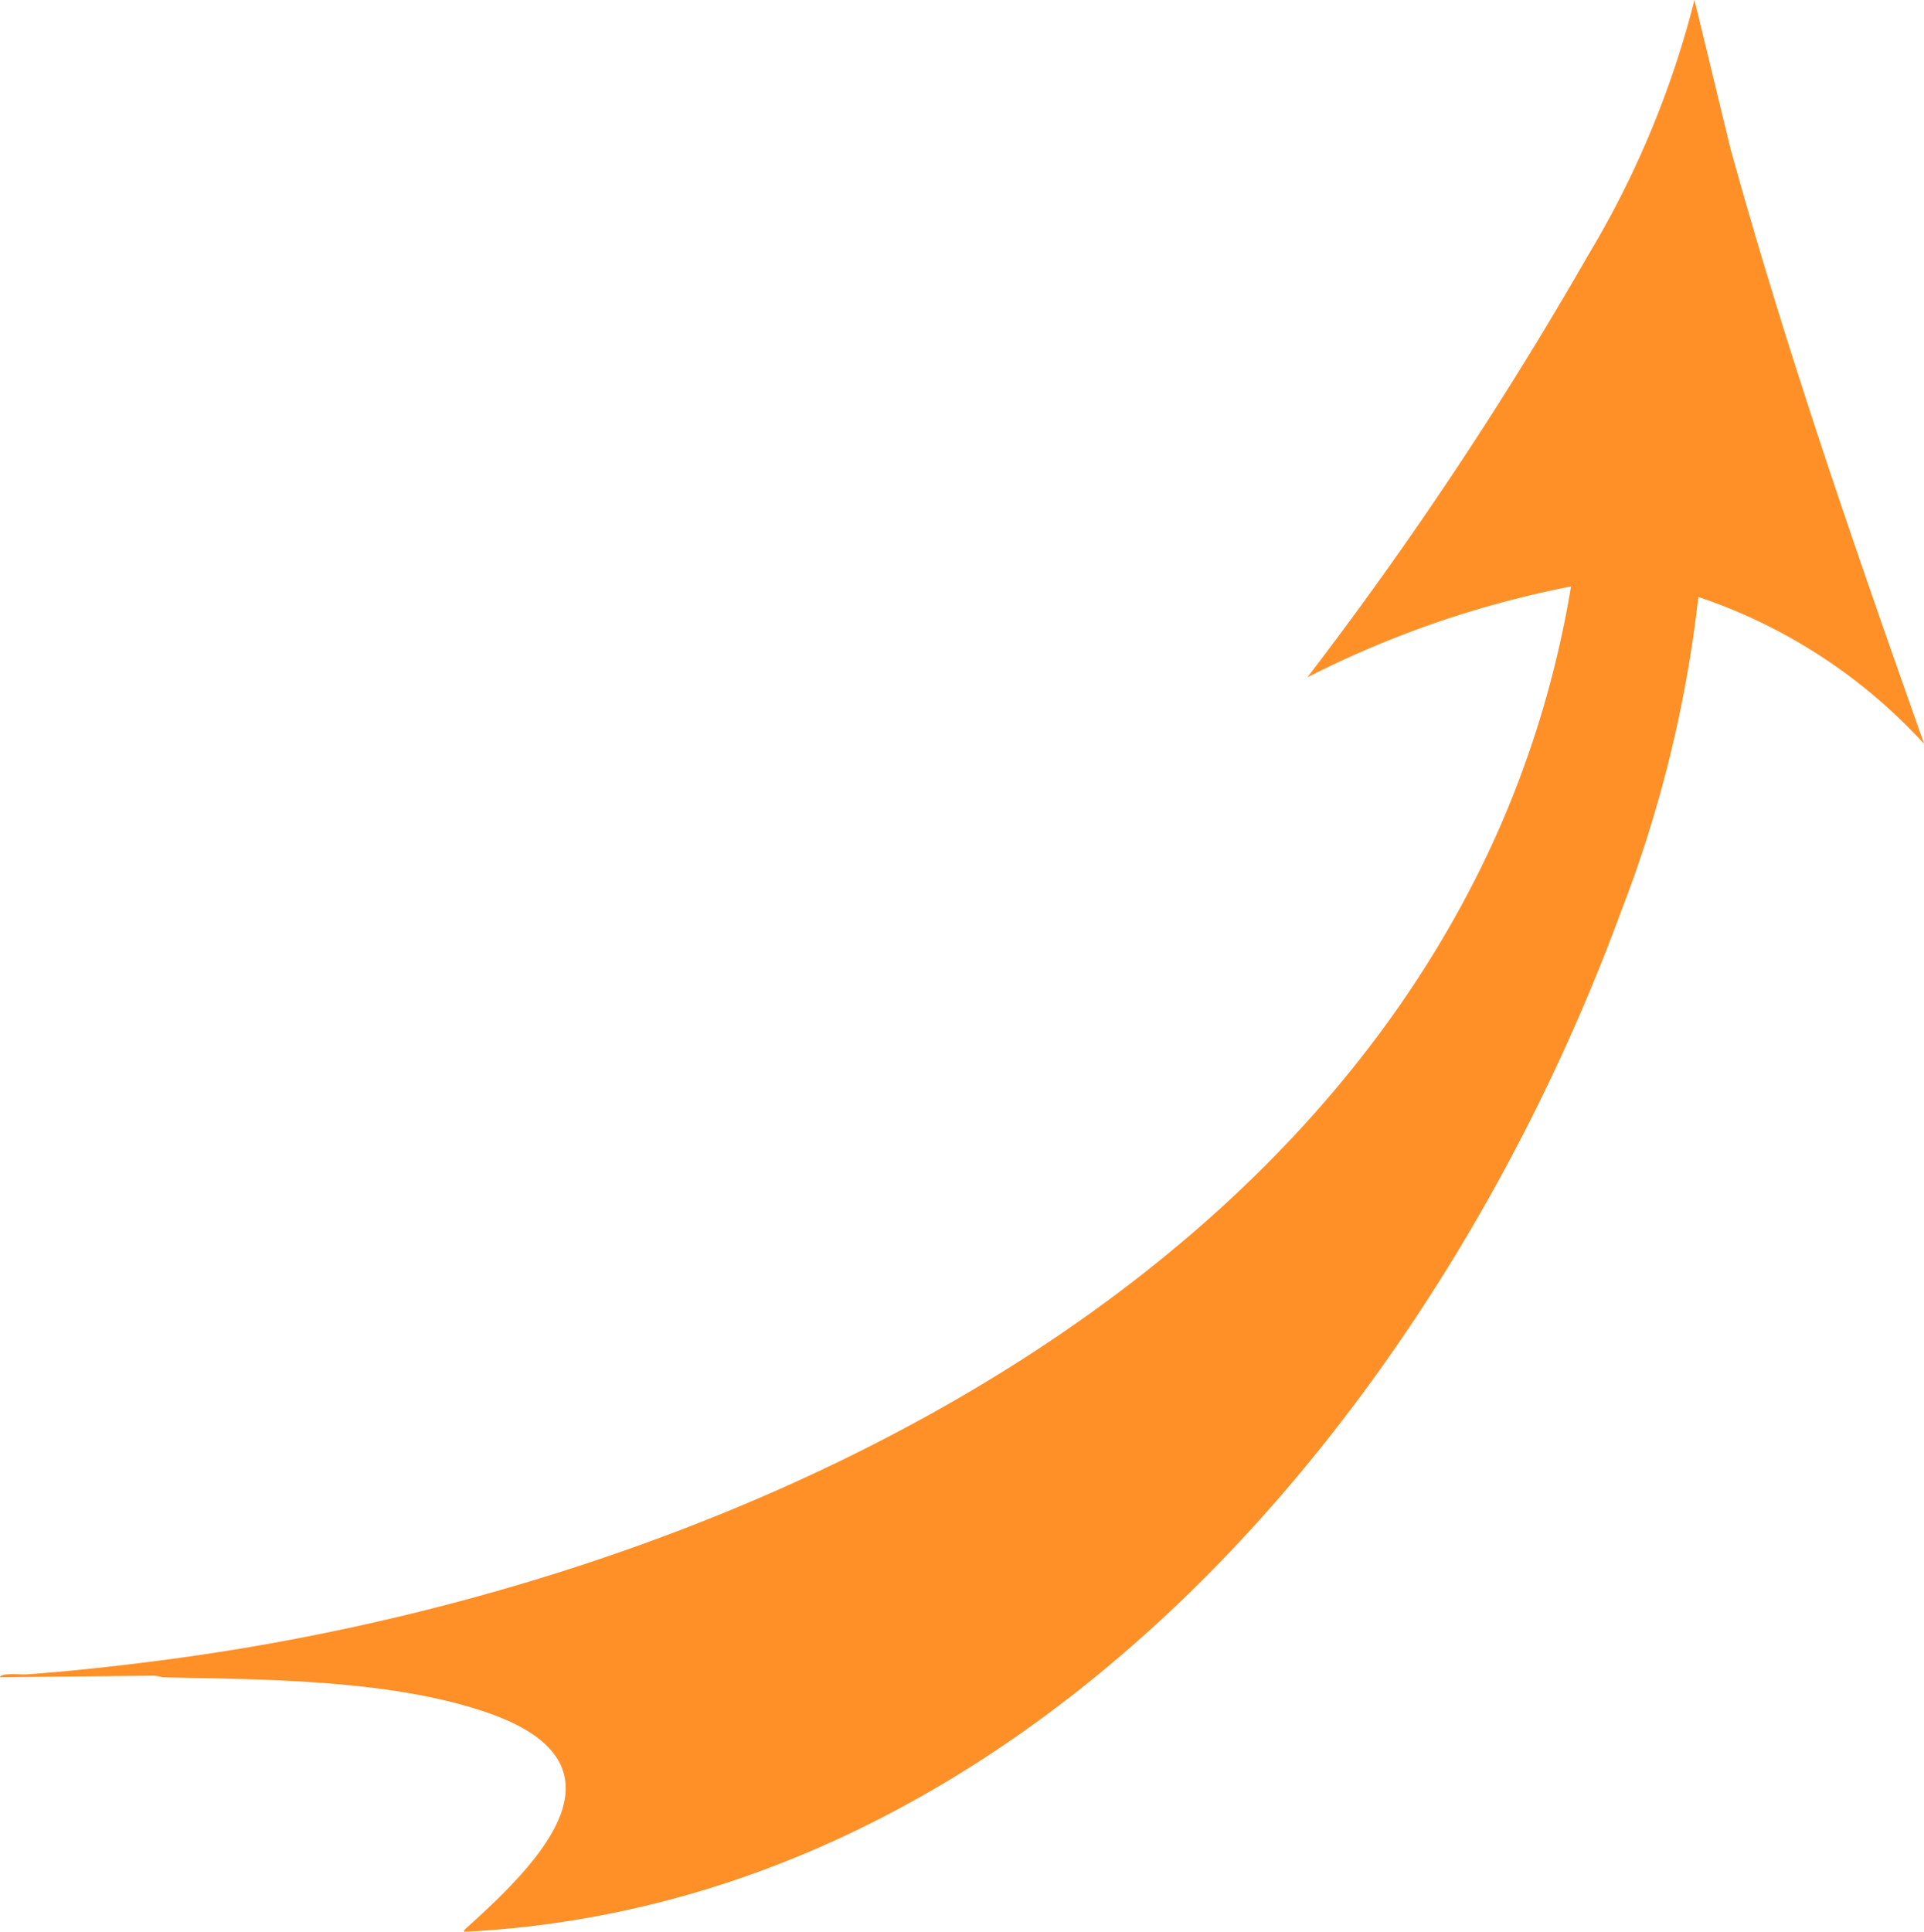 <svg xmlns="http://www.w3.org/2000/svg" xmlns:xlink="http://www.w3.org/1999/xlink" width="64.745" height="65" viewBox="0 0 64.745 65">
  <defs>
    <clipPath id="clip-path">
      <path id="Path_4978" data-name="Path 4978" d="M0,23.671H64.745v-65H0Z" transform="translate(0 41.329)" fill="none"/>
    </clipPath>
  </defs>
  <g id="Group_2361" data-name="Group 2361" transform="translate(0 41.329)">
    <g id="Group_2360" data-name="Group 2360" transform="translate(0 -41.329)" clip-path="url(#clip-path)">
      <g id="Group_2359" data-name="Group 2359" transform="translate(0 0)">
        <path id="Path_4977" data-name="Path 4977" d="M16.022,8.3a33.665,33.665,0,0,1,8.87-3.057,34.084,34.084,0,0,1-2.658,8.685c-7.625,16.5-27.292,25.093-44.43,27.4-1.582.212-3.243.4-4.836.516-.219.016-.444-.017-.662,0-.061,0-.272.019-.28.1l5.176-.053c.121,0,.233.053.352.057,3.4.069,7.7.071,10.926,1.206,4.956,1.747,1.68,5.03-.728,7.2-.022.02-.156.126-.1.154C6.615,49.555,20.468,32.8,26.577,16.176a42.472,42.472,0,0,0,2.6-10.58,18.114,18.114,0,0,1,7.6,4.946C34.433,3.926,32.13-2.711,30.26-9.483l-1.213-5.006a31.822,31.822,0,0,1-3.586,8.6A128.066,128.066,0,0,1,16.022,8.3" transform="translate(27.974 14.489)" fill="#ff9027"/>
      </g>
    </g>
  </g>
</svg>
